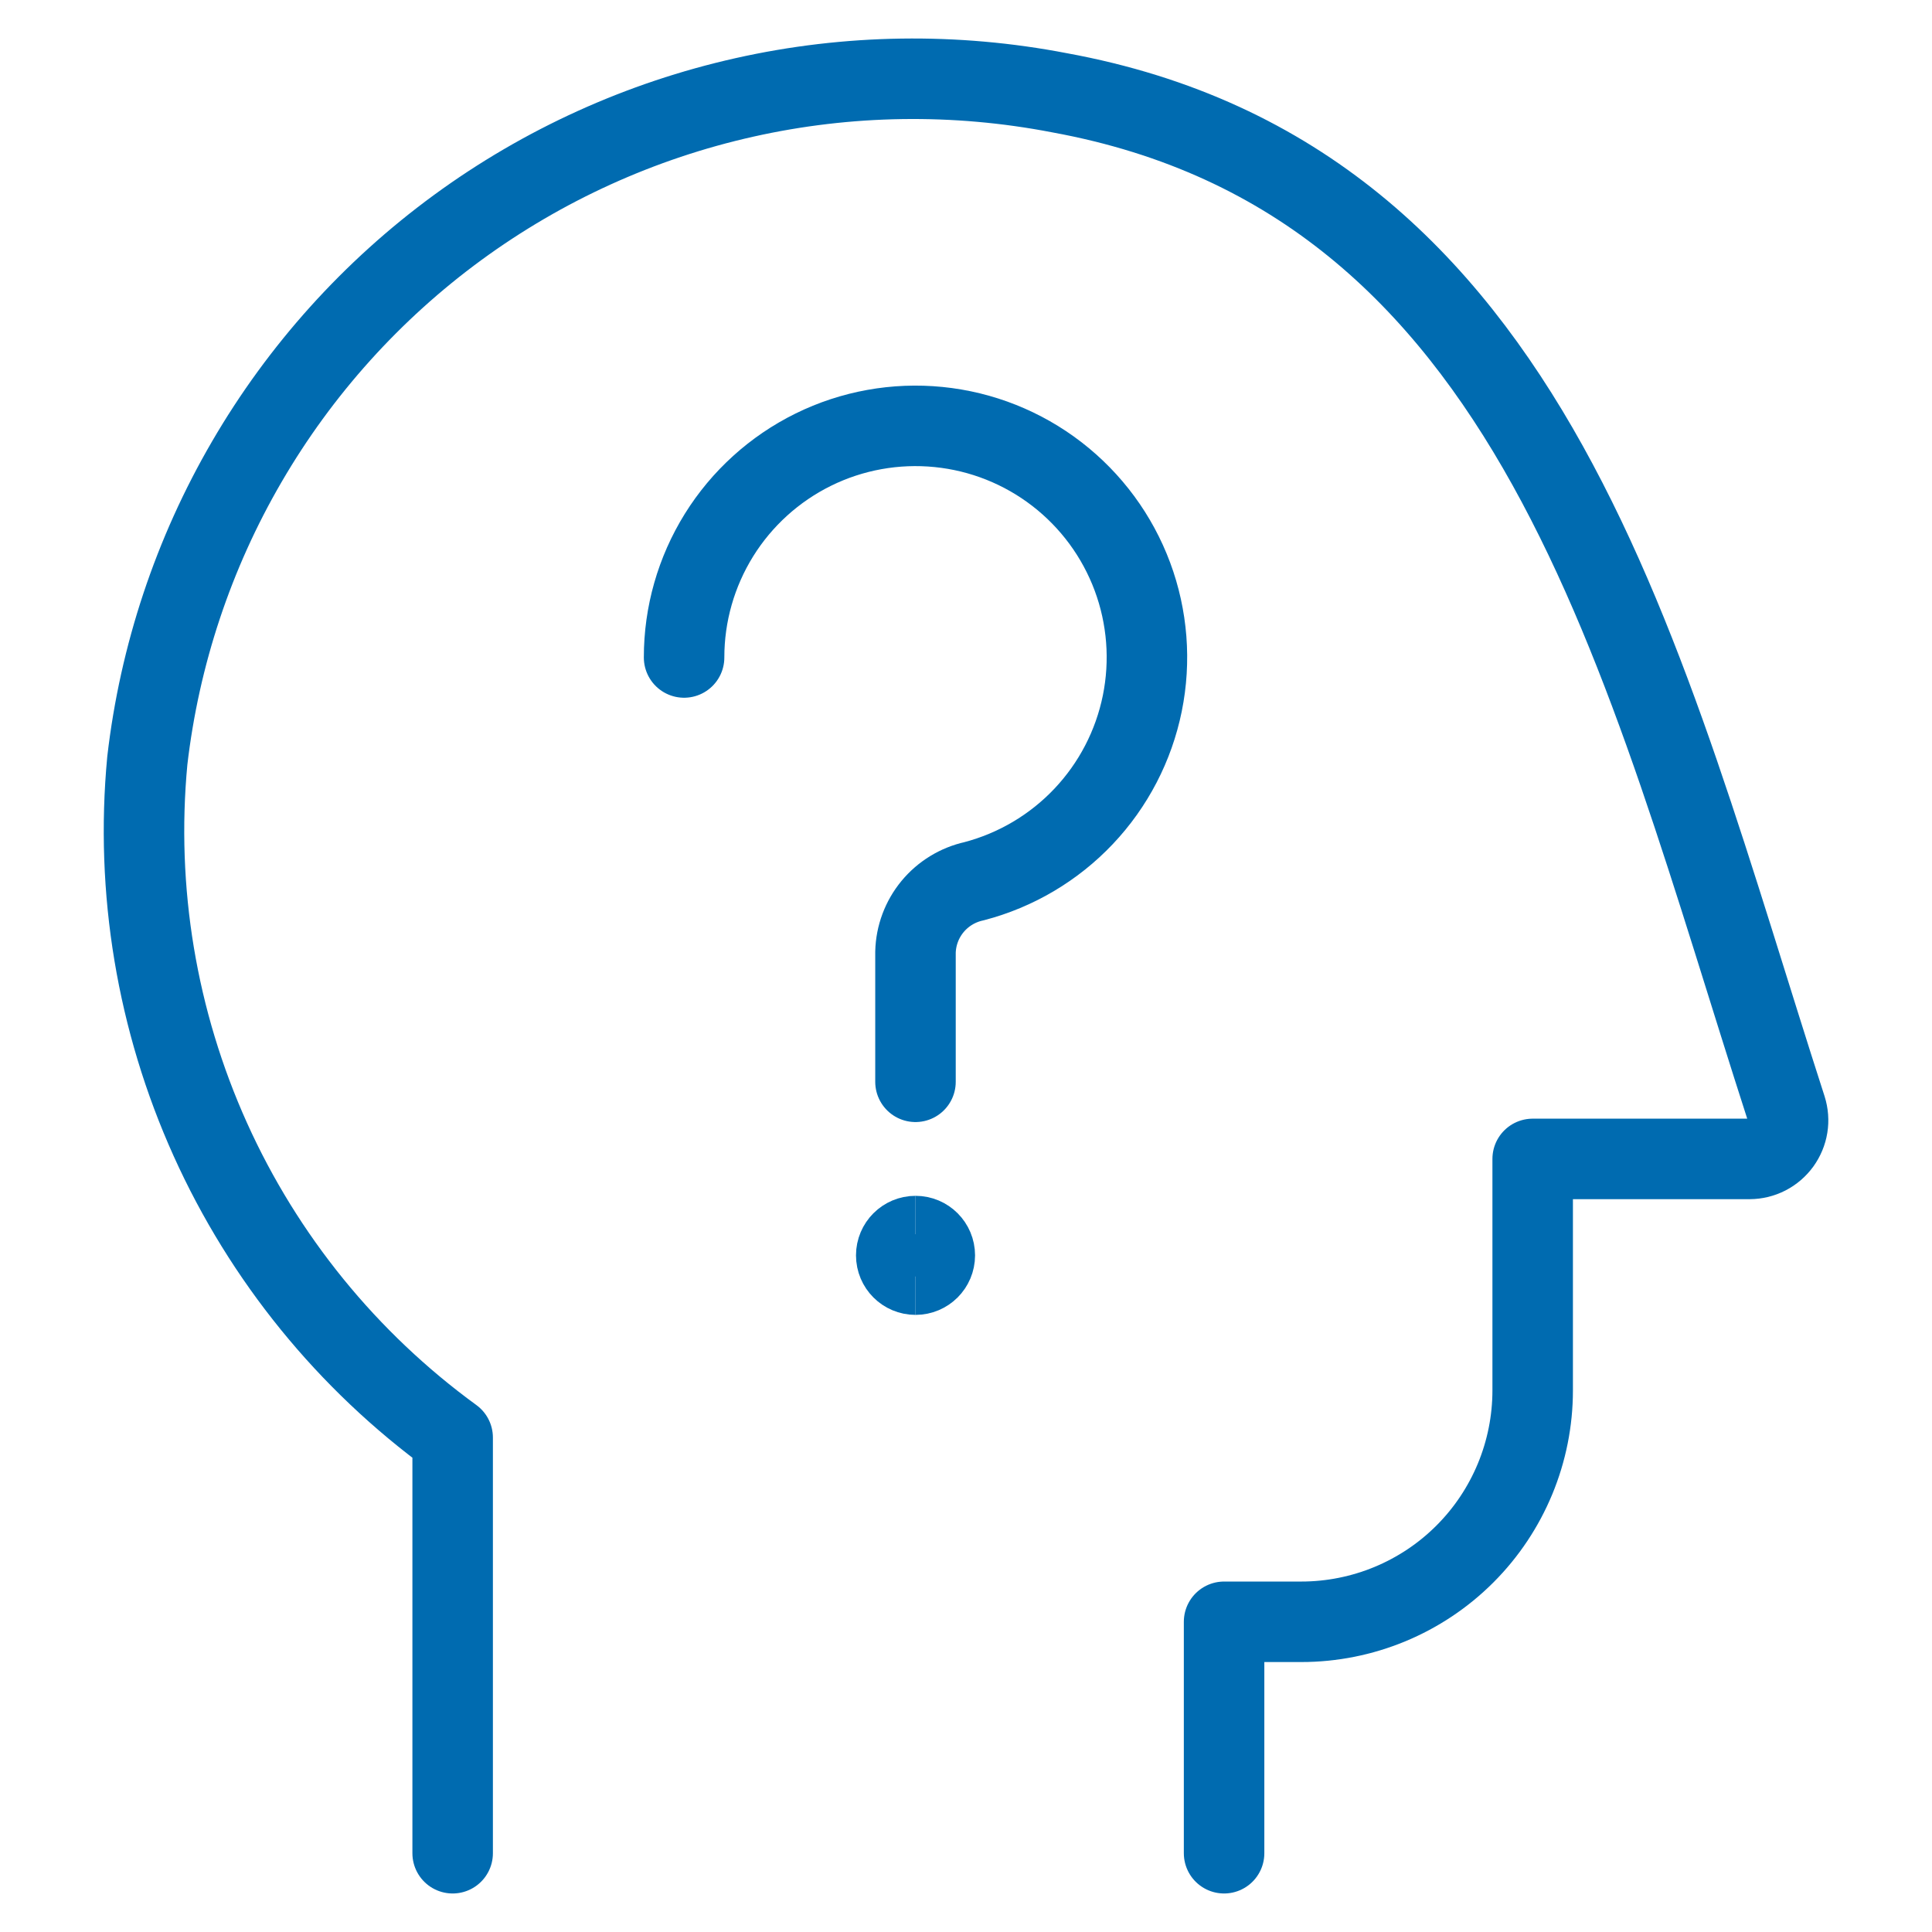 <?xml version="1.0" encoding="UTF-8"?> <svg xmlns="http://www.w3.org/2000/svg" fill="none" viewBox="-1 -1 48 48" id="User-Question--Streamline-Ultimate" height="48" width="48"><desc>User Question Streamline Icon: https://streamlinehq.com</desc><path stroke="#006bb0" stroke-linecap="round" stroke-linejoin="round" d="M29.412 45.043v-5.75h1.917c1.525 0 2.988 -0.606 4.066 -1.684 1.078 -1.078 1.684 -2.541 1.684 -4.066v-5.75h5.392c0.15 -0.001 0.298 -0.037 0.432 -0.106 0.134 -0.069 0.249 -0.168 0.338 -0.29 0.088 -0.122 0.147 -0.262 0.171 -0.411 0.024 -0.148 0.012 -0.3 -0.033 -0.444 -3.592 -11.117 -6.193 -23.067 -18.055 -25.237C22.734 0.805 20.069 0.843 17.496 1.42 14.923 1.996 12.497 3.097 10.369 4.654c-2.128 1.558 -3.911 3.538 -5.237 5.817 -1.327 2.279 -2.168 4.807 -2.472 7.426 -0.304 3.221 0.236 6.465 1.566 9.414 1.33 2.949 3.405 5.501 6.02 7.405v10.327" stroke-width="2"></path><path stroke="#006bb0" stroke-linecap="round" stroke-linejoin="round" d="M15.996 15.335c-0.001 -1.075 0.3 -2.128 0.867 -3.041 0.568 -0.913 1.38 -1.648 2.344 -2.123 0.964 -0.475 2.043 -0.669 3.112 -0.562 1.07 0.107 2.088 0.512 2.939 1.169 0.851 0.657 1.501 1.539 1.876 2.546 0.375 1.007 0.46 2.1 0.246 3.153 -0.214 1.053 -0.719 2.025 -1.458 2.806 -0.739 0.781 -1.682 1.339 -2.722 1.611 -0.405 0.089 -0.768 0.311 -1.032 0.63 -0.264 0.32 -0.413 0.719 -0.423 1.133v3.22" stroke-width="2"></path><path stroke="#006bb0" d="M21.746 30.668c-0.265 0 -0.479 -0.214 -0.479 -0.479 0 -0.265 0.215 -0.479 0.479 -0.479" stroke-width="2"></path><path stroke="#006bb0" d="M21.746 30.668c0.265 0 0.479 -0.214 0.479 -0.479 0 -0.265 -0.214 -0.479 -0.479 -0.479" stroke-width="2"></path></svg> 